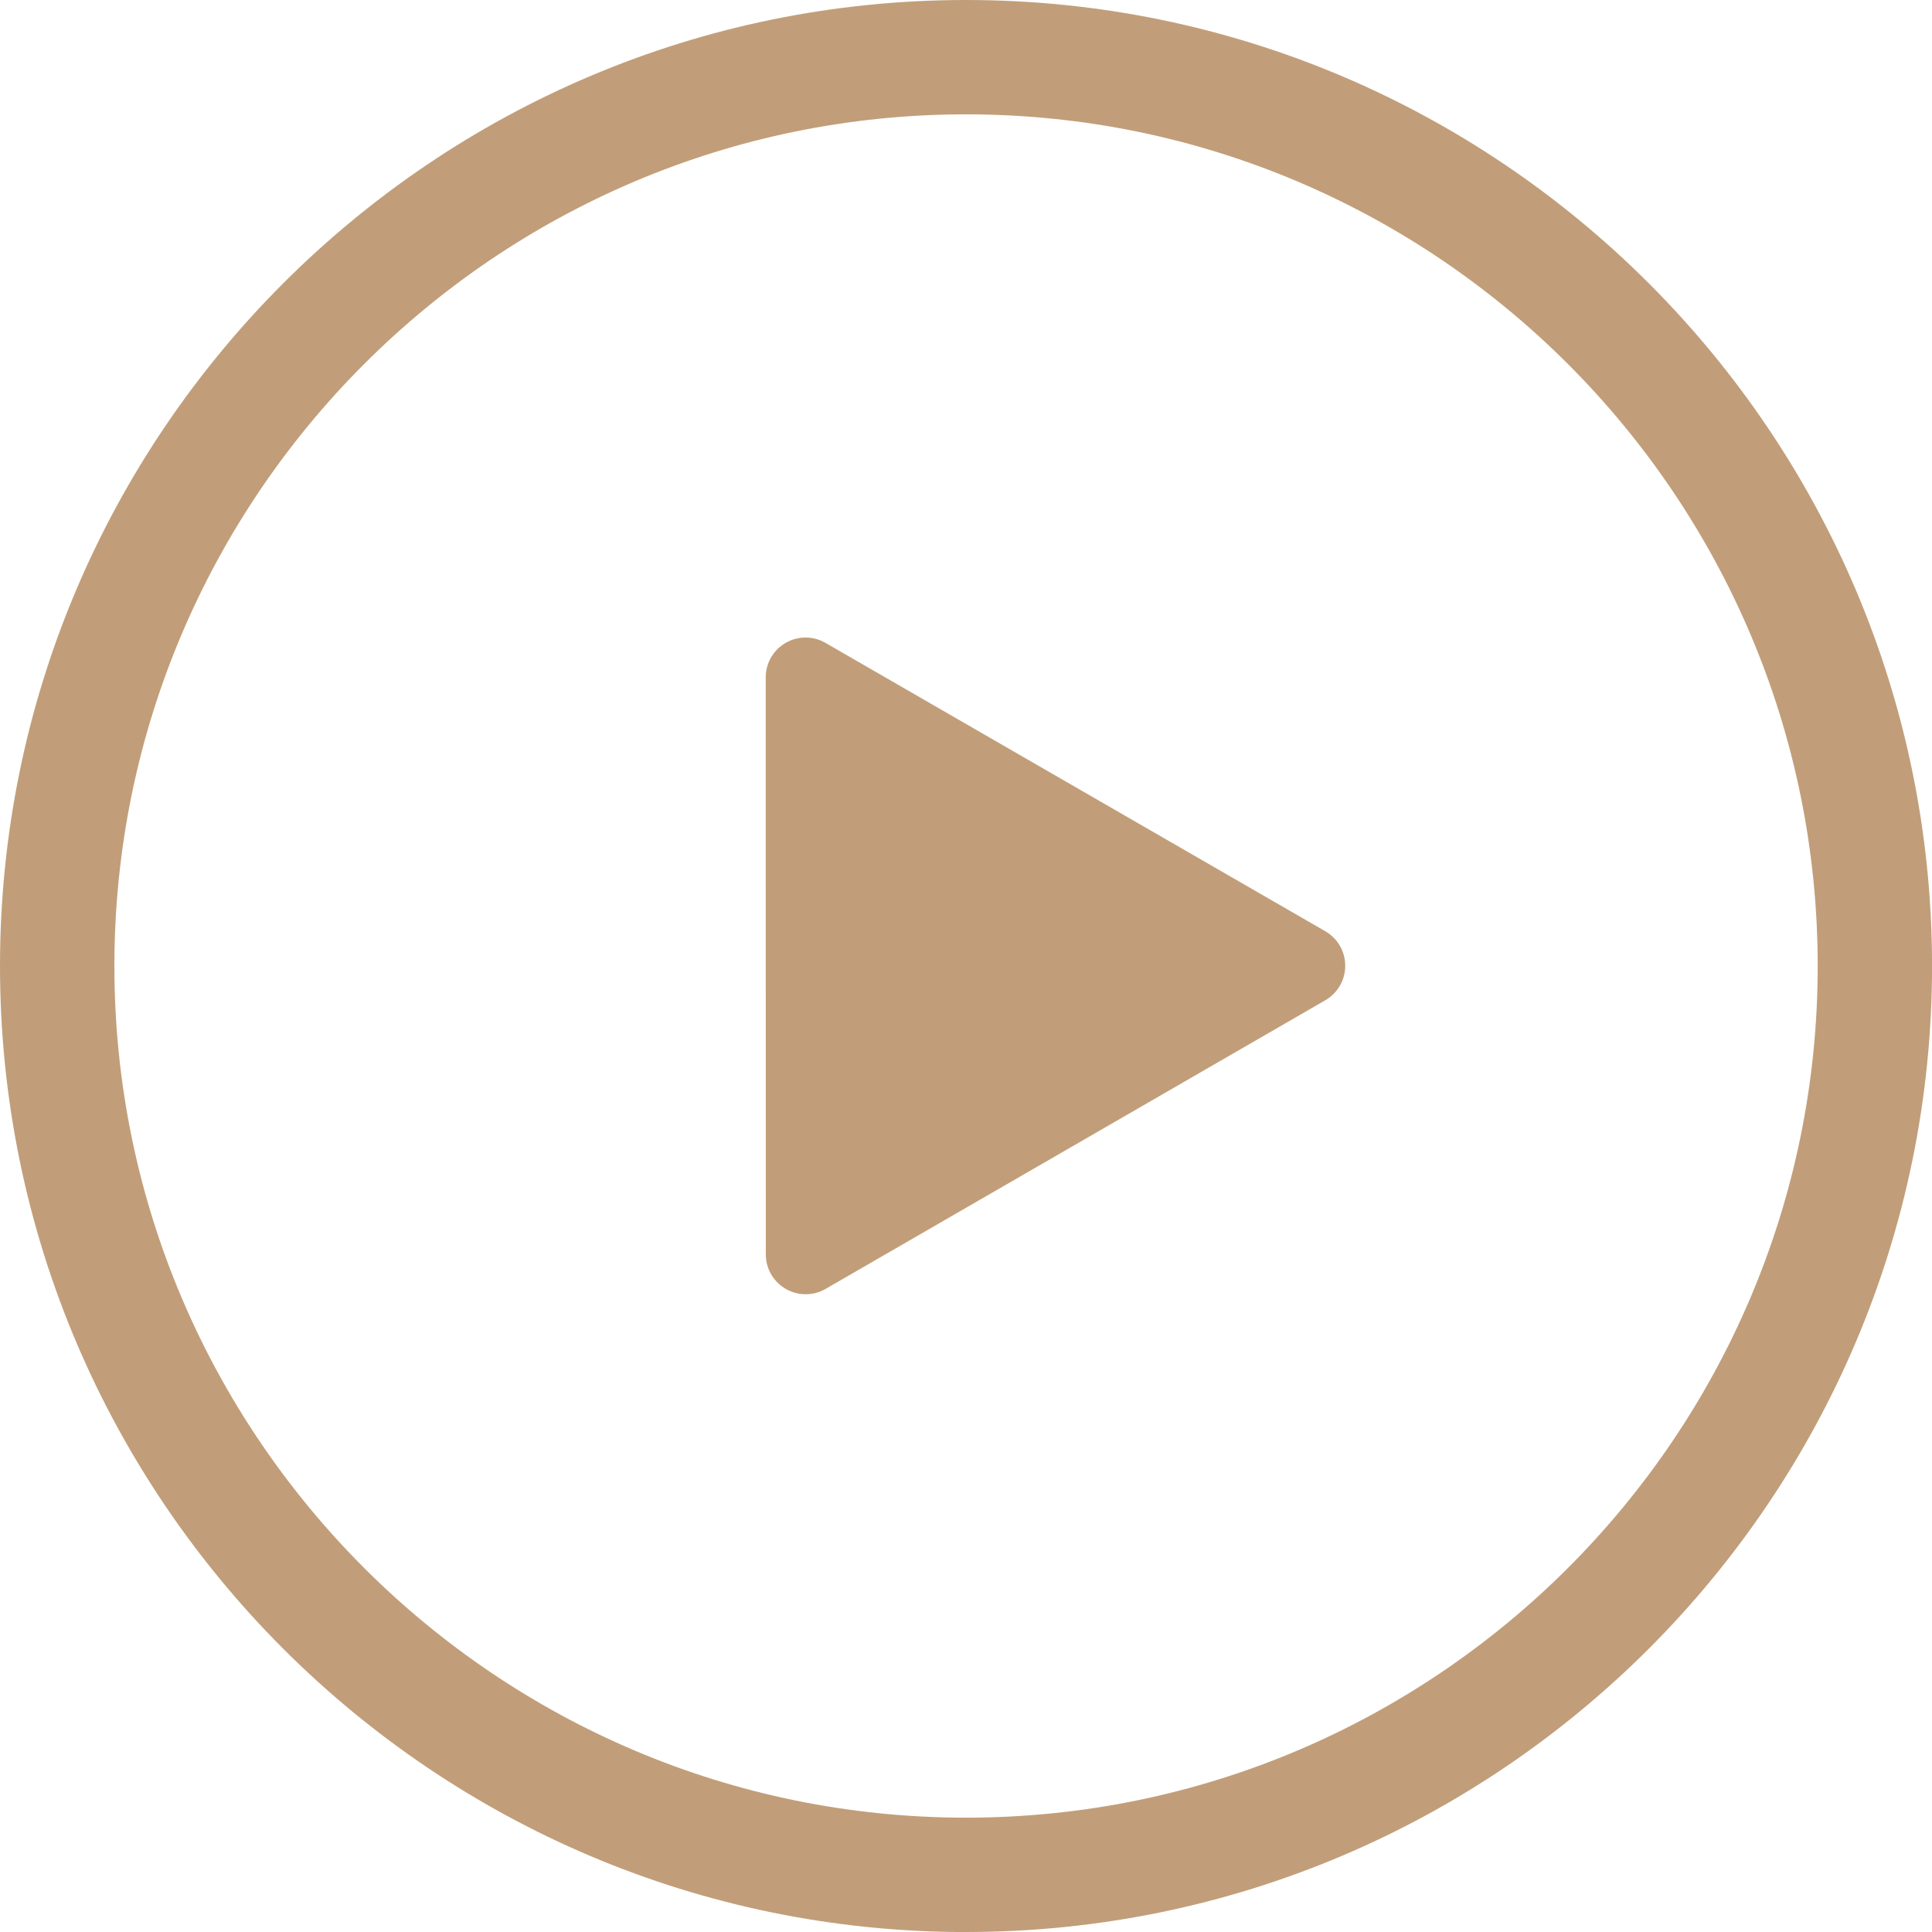 <svg xmlns="http://www.w3.org/2000/svg" width="43.289" height="43.289" viewBox="1033.693 3924 43.289 43.289"><g data-name="Group 1407"><g data-name="Group 1251" transform="translate(1033.693 3924)" clip-path="url(#a)"><path d="M21.644 43.29C9.71 43.29 0 33.58 0 21.644 0 9.71 9.71 0 21.644 0 33.58 0 43.29 9.71 43.29 21.645c0 11.934-9.71 21.644-21.645 21.644m0-40.727c-10.522 0-19.082 8.56-19.082 19.083 0 10.522 8.56 19.082 19.082 19.082 10.523 0 19.083-8.56 19.083-19.082 0-10.523-8.56-19.083-19.083-19.083" fill="#c19e79" fill-rule="evenodd" data-name="Path 10477"></path><path d="M17.606 28.88a.896.896 0 0 0 .894-.001l11.194-6.466a.893.893 0 0 0 0-1.548l-11.197-6.46a.893.893 0 0 0-1.34.773l.002 12.927c0 .32.17.615.447.774" fill="#c19e79" fill-rule="evenodd" data-name="Path 10478"></path></g></g><defs><clipPath id="a"><path d="M0 0h43.29v43.29H0V0z" data-name="Rectangle 12617"></path></clipPath></defs></svg>